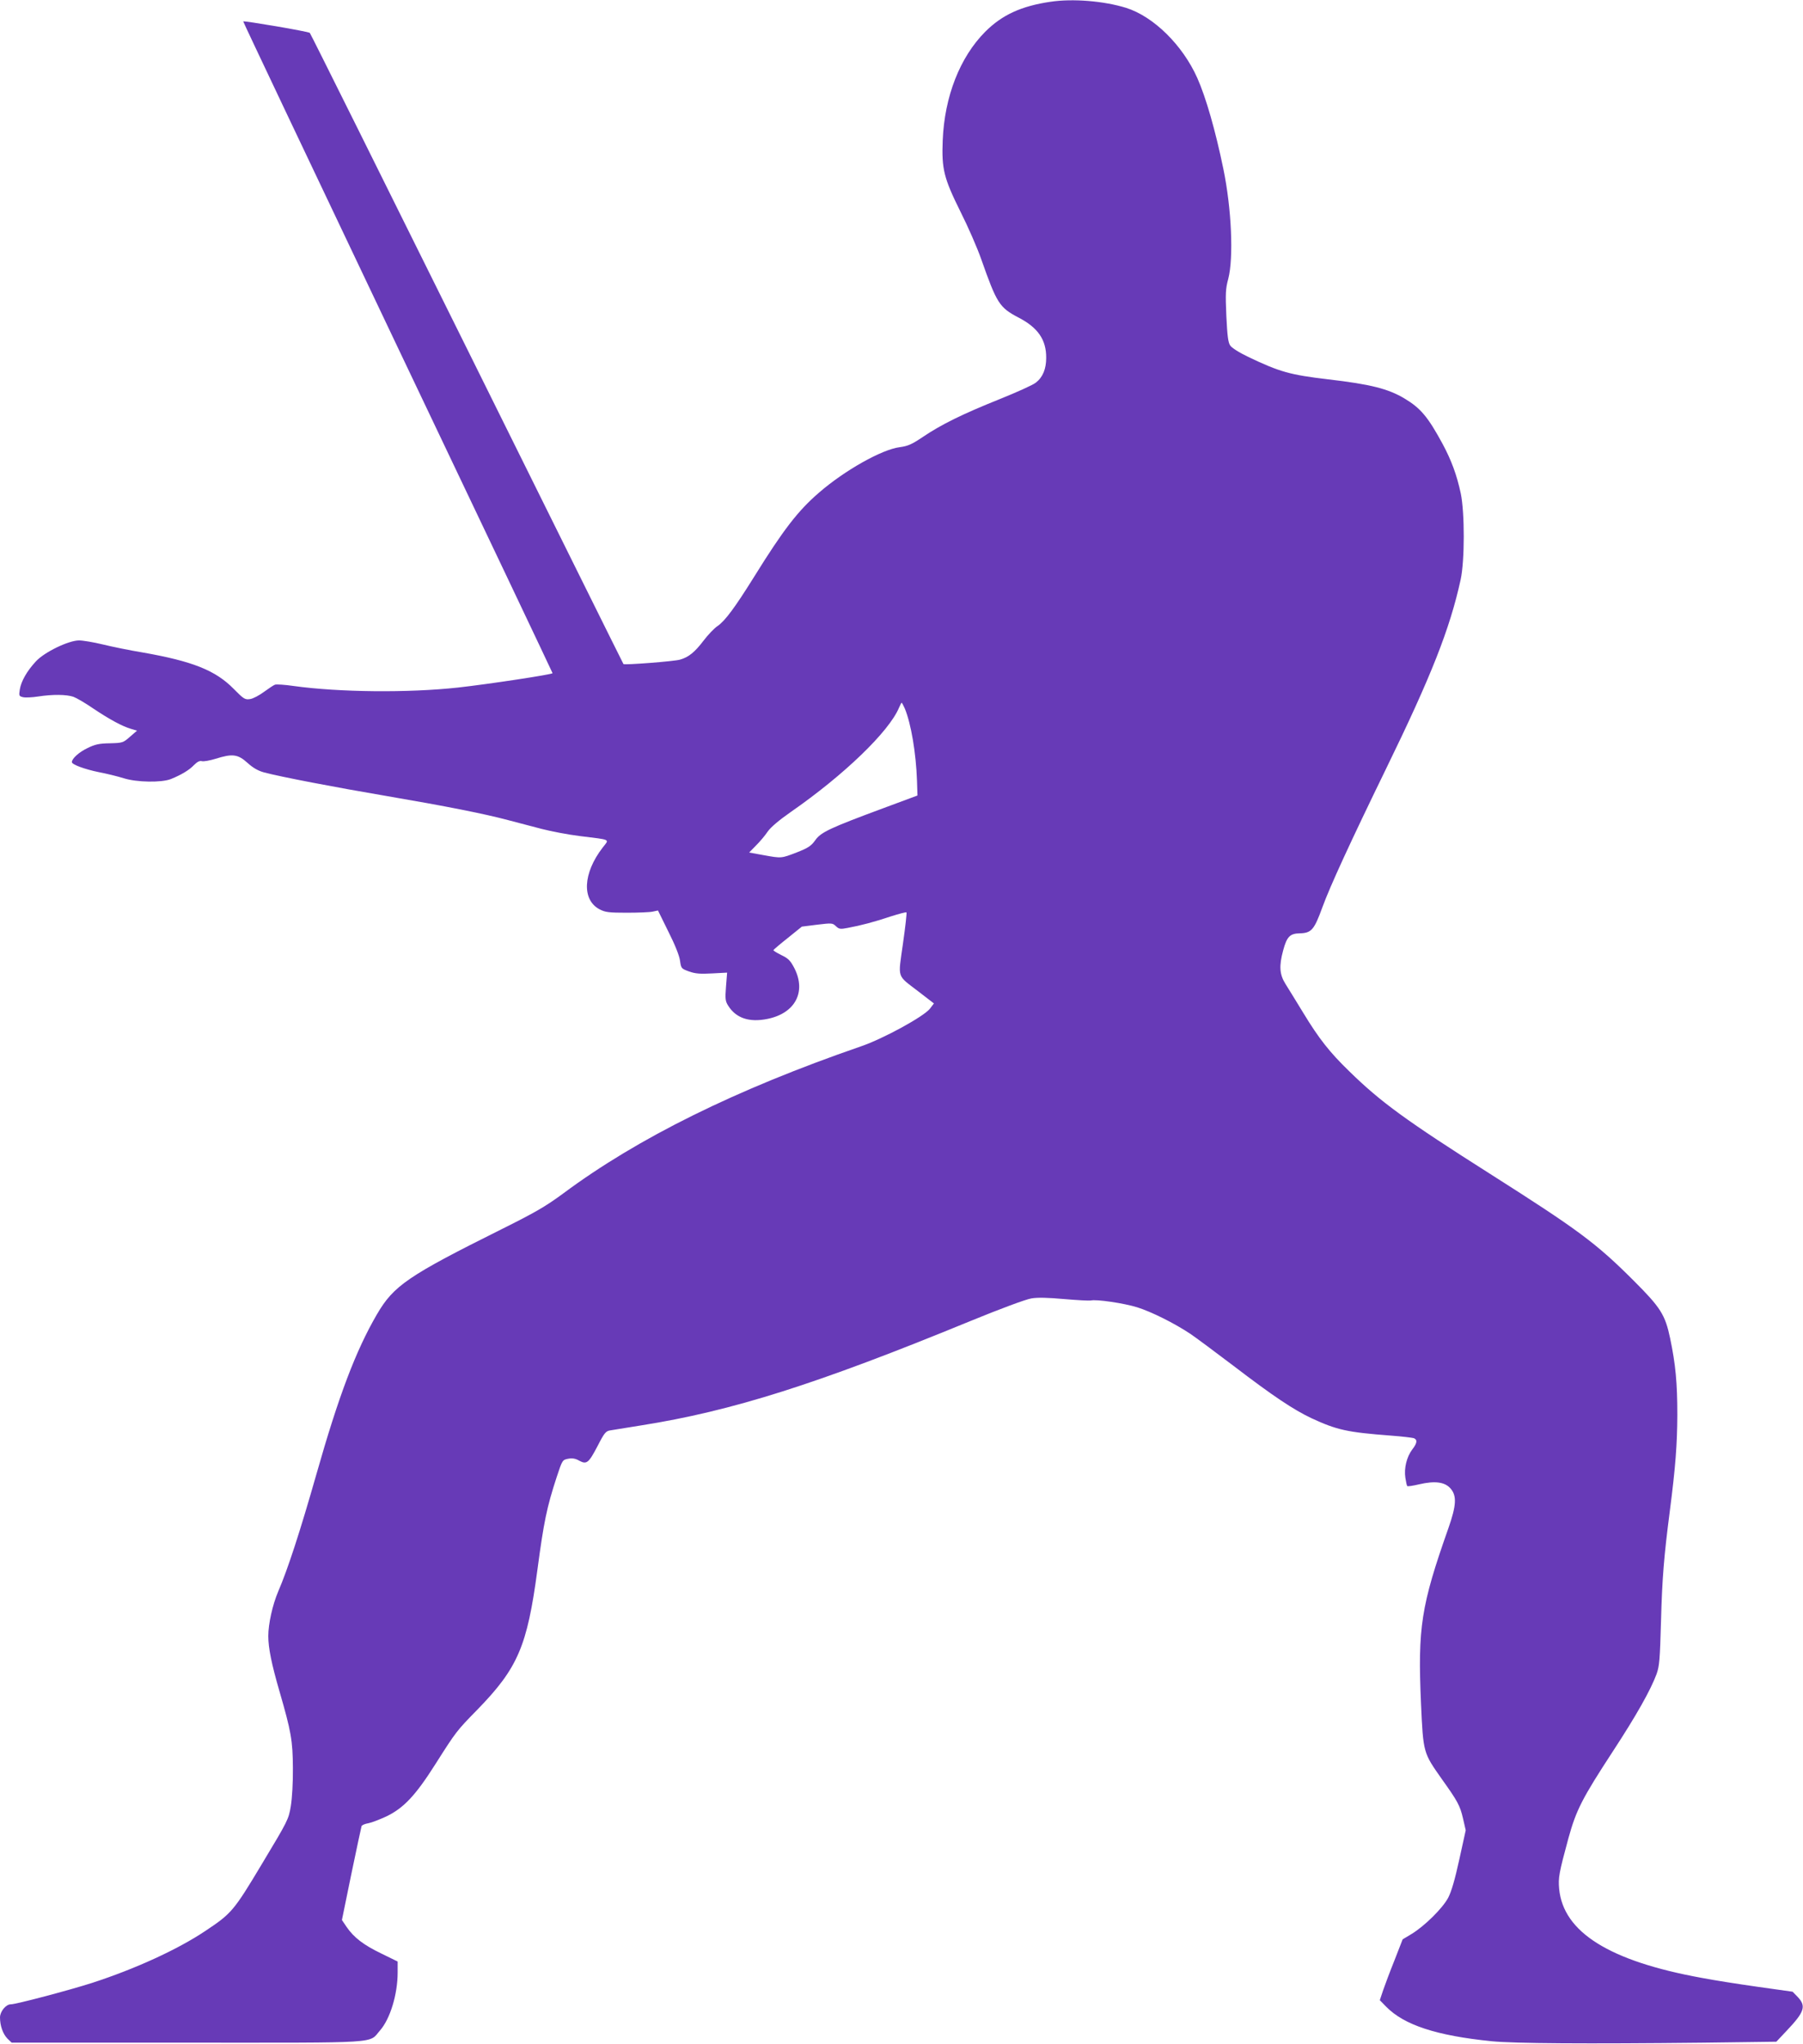 <?xml version="1.0" standalone="no"?>
<!DOCTYPE svg PUBLIC "-//W3C//DTD SVG 20010904//EN"
 "http://www.w3.org/TR/2001/REC-SVG-20010904/DTD/svg10.dtd">
<svg version="1.0" xmlns="http://www.w3.org/2000/svg"
 width="1129pt" height="1280pt" viewBox="0 0 1129 1280"
 preserveAspectRatio="xMidYMid meet">
<g transform="translate(0,1280) scale(0.1,-0.1)"
fill="#673ab7" stroke="none">
<path d="M6578 12789 c-183 -27 -303 -82 -409 -188 -158 -159 -255 -405 -266
-681 -7 -179 7 -235 111 -445 47 -93 106 -228 131 -300 97 -275 113 -301 234
-364 121 -63 173 -139 172 -252 0 -69 -21 -121 -65 -155 -17 -14 -119 -60
-226 -103 -232 -93 -366 -159 -480 -236 -71 -48 -95 -58 -146 -65 -112 -14
-346 -146 -506 -285 -132 -114 -223 -232 -408 -530 -118 -189 -180 -273 -227
-305 -21 -14 -60 -55 -88 -92 -54 -71 -93 -103 -146 -118 -35 -11 -348 -35
-355 -28 -2 2 -442 890 -979 1973 -537 1083 -980 1974 -985 1979 -9 9 -411 77
-417 72 -2 -1 434 -919 967 -2040 534 -1120 970 -2039 970 -2041 0 -8 -403
-69 -592 -90 -310 -34 -744 -30 -1031 10 -54 8 -106 11 -115 8 -9 -3 -40 -24
-69 -45 -28 -21 -67 -42 -86 -45 -33 -5 -40 -1 -104 64 -114 116 -258 173
-572 228 -79 13 -191 36 -248 50 -58 14 -124 25 -148 25 -66 0 -219 -74 -271
-132 -55 -59 -92 -124 -100 -175 -6 -39 -5 -42 19 -48 14 -4 57 -2 96 4 91 14
177 13 221 -2 19 -7 76 -40 125 -74 100 -67 181 -111 236 -127 l37 -11 -44
-38 c-43 -38 -47 -39 -127 -41 -66 -1 -93 -7 -139 -30 -53 -25 -98 -66 -98
-88 0 -15 81 -45 170 -63 47 -9 117 -26 155 -38 82 -26 237 -28 295 -5 64 26
115 56 144 87 21 21 36 29 50 25 12 -3 50 4 86 15 105 33 139 29 199 -25 35
-32 67 -50 103 -60 104 -28 449 -94 773 -149 363 -62 607 -110 760 -151 55
-14 148 -39 206 -54 58 -15 166 -36 240 -45 201 -25 185 -17 142 -73 -123
-160 -131 -327 -18 -386 35 -18 57 -21 170 -21 72 0 145 3 162 7 l33 7 65
-132 c41 -81 69 -151 73 -182 7 -49 8 -50 57 -68 40 -14 70 -16 144 -12 l94 5
-7 -88 c-6 -76 -4 -91 13 -118 49 -79 132 -107 246 -84 174 35 245 169 169
318 -25 48 -38 61 -82 82 -28 14 -51 28 -49 31 1 3 42 38 90 76 l88 71 95 12
c92 11 97 11 118 -9 20 -19 28 -20 74 -11 82 15 169 38 270 72 51 16 95 28 98
25 3 -2 -7 -91 -22 -196 -31 -224 -42 -192 102 -303 l92 -71 -26 -34 c-40 -49
-291 -187 -432 -235 -782 -270 -1396 -573 -1865 -922 -109 -80 -172 -117 -385
-223 -586 -292 -675 -353 -780 -533 -132 -227 -239 -508 -380 -1005 -100 -351
-178 -591 -238 -730 -35 -82 -62 -202 -62 -279 0 -74 20 -174 70 -346 73 -252
83 -308 84 -480 1 -91 -5 -190 -13 -239 -14 -83 -18 -91 -178 -357 -180 -301
-193 -315 -358 -425 -175 -117 -441 -238 -709 -325 -144 -46 -476 -134 -509
-134 -30 0 -67 -45 -67 -82 0 -52 18 -103 46 -132 l27 -26 1099 0 c1236 0
1134 -7 1208 77 63 72 110 226 110 363 l0 68 -102 50 c-112 54 -172 100 -218
167 l-29 43 59 288 c33 159 62 294 64 300 2 6 22 15 43 18 21 4 72 24 113 43
108 52 183 132 307 328 130 205 133 208 262 340 254 261 312 397 376 875 40
300 59 393 121 582 35 106 36 107 71 114 26 5 46 2 70 -12 47 -25 59 -15 116
94 42 82 51 92 80 96 17 3 104 17 192 31 569 90 1099 258 2058 652 190 78 352
138 385 143 39 7 105 5 206 -4 82 -7 157 -11 166 -9 33 9 210 -17 292 -43 89
-28 233 -100 332 -166 34 -23 155 -113 271 -201 246 -188 373 -273 487 -327
160 -74 223 -88 498 -109 69 -5 133 -13 143 -16 24 -10 21 -31 -10 -71 -35
-47 -52 -117 -43 -177 4 -26 9 -49 12 -52 3 -3 36 2 74 11 99 23 160 15 196
-25 41 -46 38 -106 -13 -251 -171 -485 -192 -620 -171 -1097 14 -310 14 -307
130 -472 100 -140 114 -166 133 -247 l17 -74 -40 -182 c-28 -128 -49 -200 -70
-241 -36 -67 -149 -178 -230 -227 l-55 -33 -51 -131 c-29 -72 -61 -158 -72
-190 l-20 -60 40 -41 c113 -115 315 -181 660 -216 138 -14 595 -17 1324 -9
l459 6 64 68 c112 118 124 154 71 211 l-33 34 -220 31 c-121 17 -279 42 -351
56 -577 105 -865 286 -891 557 -6 70 -2 96 58 317 49 177 85 248 279 545 147
225 235 381 273 483 18 51 21 89 28 337 7 261 18 398 55 684 36 279 46 418 47
601 0 202 -11 318 -45 480 -31 148 -60 193 -227 360 -237 237 -348 319 -899
669 -528 335 -687 451 -883 643 -124 120 -191 206 -287 364 -43 71 -94 153
-112 182 -38 60 -42 113 -15 212 23 85 42 105 104 106 73 2 90 22 141 162 48
132 176 410 398 866 284 582 401 879 468 1186 26 119 26 419 1 540 -25 117
-59 208 -113 309 -92 170 -138 225 -238 285 -103 62 -214 90 -481 121 -236 28
-302 46 -498 140 -59 28 -104 57 -114 72 -13 19 -18 62 -24 185 -6 141 -5 169
12 232 34 131 21 440 -31 690 -49 238 -109 447 -163 568 -92 206 -274 385
-446 439 -139 43 -334 59 -473 38z m-912 -4426 c39 -95 70 -278 76 -451 l3
-93 -210 -78 c-340 -126 -395 -152 -430 -202 -26 -36 -44 -48 -115 -76 -99
-38 -95 -38 -211 -17 l-88 16 44 45 c24 24 57 63 72 86 19 27 69 70 145 123
334 232 616 504 678 654 7 16 14 30 16 30 2 0 11 -17 20 -37z"/>
</g>
</svg>
